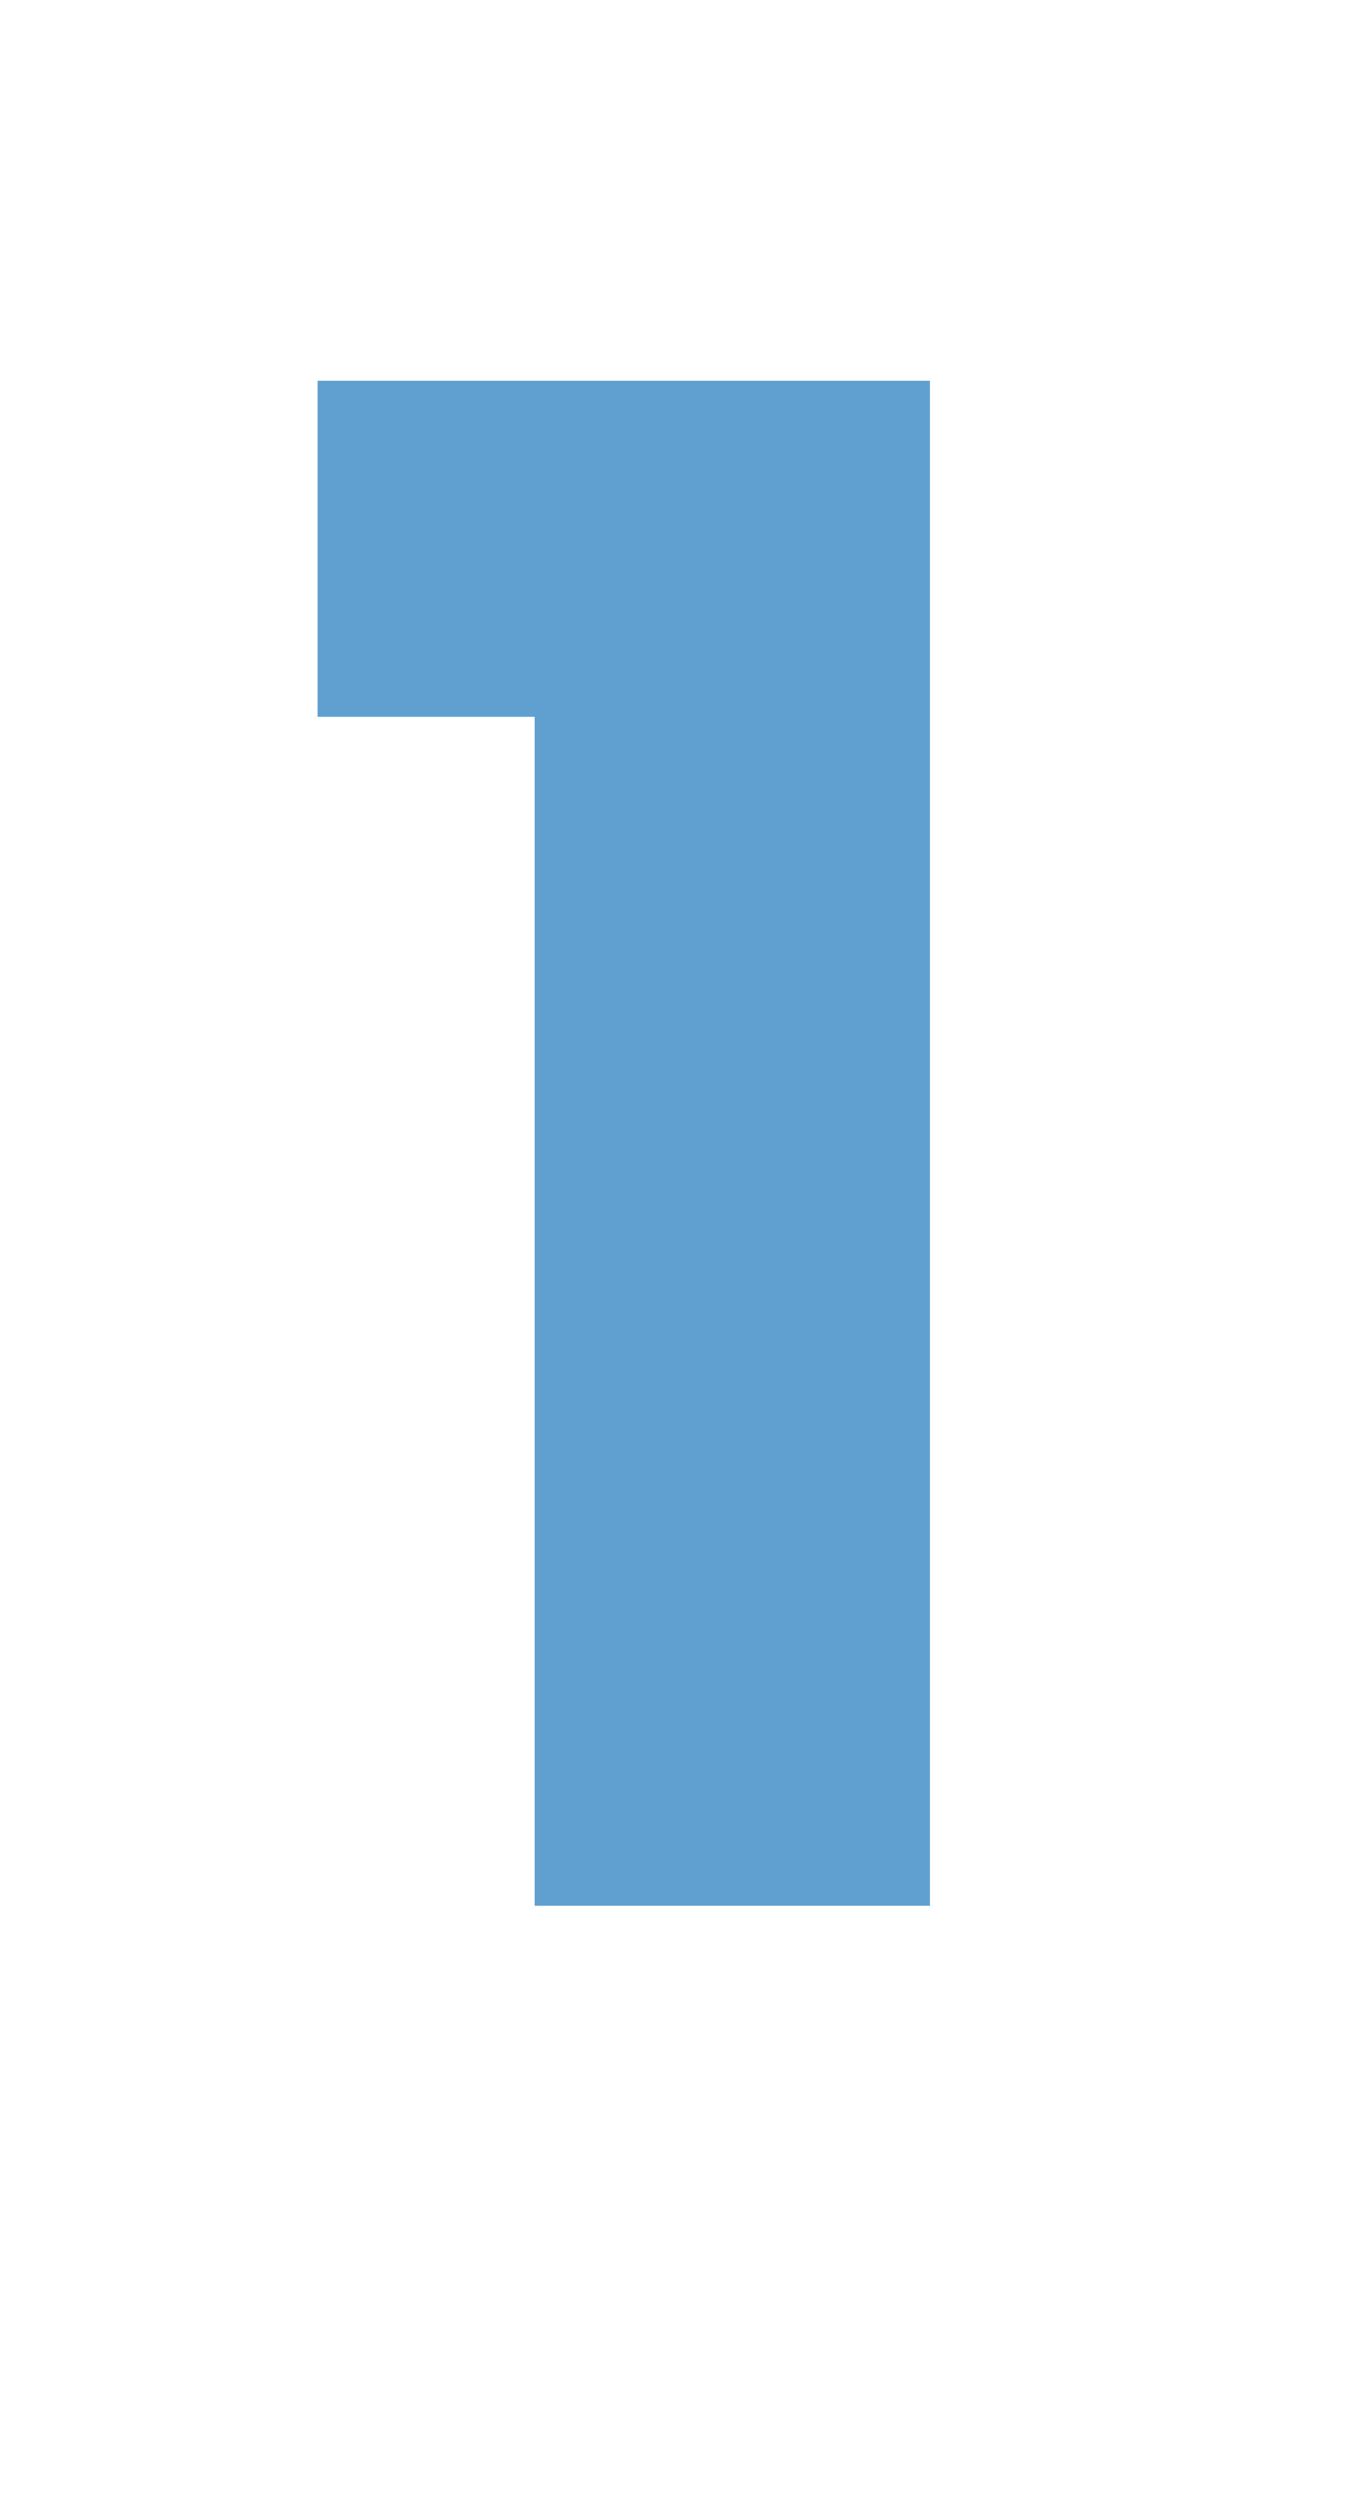 <?xml version="1.0" encoding="UTF-8"?> <svg xmlns="http://www.w3.org/2000/svg" id="_レイヤー_2" viewBox="0 0 37.199 67.797"><g id="_レイヤー_1-2"><path d="m14.507,19.438h-5.89v-9.113h16.615v41.352h-10.725V19.438Z" style="fill:#60a0d0;"></path></g></svg> 